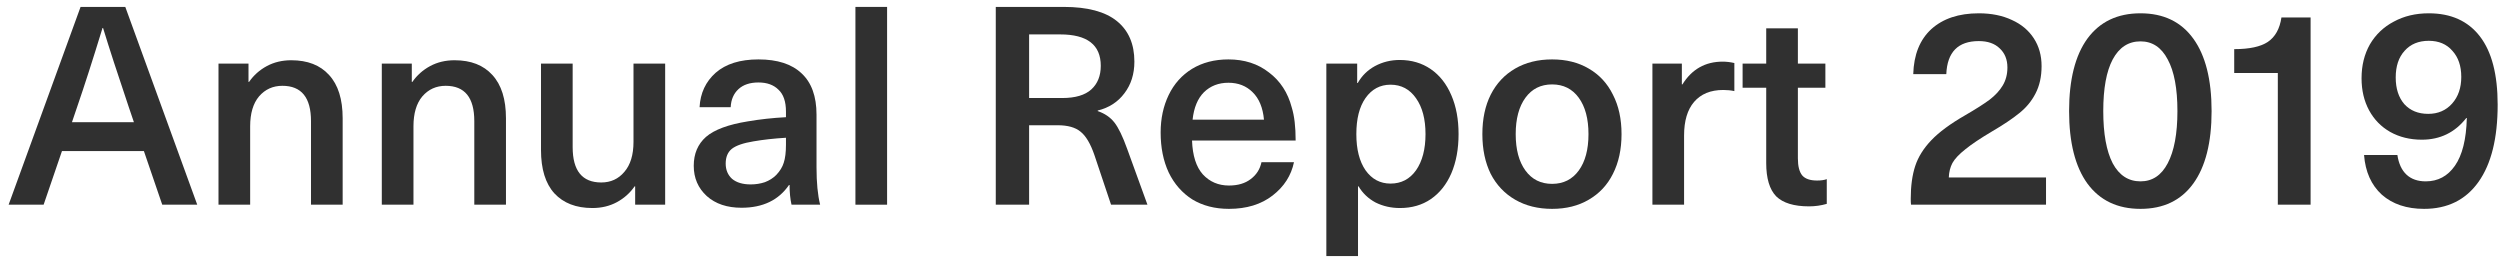<svg width="171" height="18" viewBox="0 0 171 18" fill="none" xmlns="http://www.w3.org/2000/svg">
<path d="M4.238 10.334L2.984 14.001H0.59L5.511 0.473H8.57L13.491 14.001H11.097L9.843 10.334H4.238ZM8.798 7.294C8.038 5.039 7.455 3.247 7.05 1.917H7.012C6.341 4.108 5.764 5.9 5.283 7.294L4.922 8.358H9.159L8.798 7.294Z" fill="#303030"/>
<path d="M19.923 4.121C21.038 4.121 21.899 4.456 22.507 5.128C23.128 5.799 23.438 6.787 23.438 8.092V14.001H21.272V8.282C21.272 6.673 20.619 5.869 19.315 5.869C18.669 5.869 18.137 6.109 17.719 6.591C17.314 7.072 17.111 7.756 17.111 8.643V14.001H14.945V4.349H16.997V5.603H17.035C17.352 5.147 17.757 4.786 18.251 4.52C18.745 4.254 19.302 4.121 19.923 4.121Z" fill="#303030"/>
<path d="M31.093 4.121C32.207 4.121 33.069 4.456 33.677 5.128C34.297 5.799 34.608 6.787 34.608 8.092V14.001H32.442V8.282C32.442 6.673 31.789 5.869 30.485 5.869C29.839 5.869 29.307 6.109 28.889 6.591C28.483 7.072 28.281 7.756 28.281 8.643V14.001H26.115V4.349H28.167V5.603H28.205C28.521 5.147 28.927 4.786 29.421 4.52C29.915 4.254 30.472 4.121 31.093 4.121Z" fill="#303030"/>
<path d="M40.519 14.229C39.404 14.229 38.537 13.893 37.916 13.222C37.308 12.55 37.004 11.562 37.004 10.258V4.349H39.17V10.068C39.17 11.676 39.822 12.481 41.127 12.481C41.773 12.481 42.299 12.24 42.704 11.759C43.122 11.277 43.331 10.593 43.331 9.707V4.349H45.497V14.001H43.445V12.747H43.407C43.09 13.203 42.685 13.564 42.191 13.83C41.697 14.096 41.14 14.229 40.519 14.229Z" fill="#303030"/>
<path d="M51.879 4.064C53.171 4.064 54.153 4.38 54.824 5.014C55.508 5.647 55.85 6.591 55.85 7.845V11.455C55.85 12.493 55.932 13.342 56.097 14.001H54.14C54.051 13.608 54.007 13.158 54.007 12.652H53.969C53.26 13.69 52.177 14.21 50.72 14.21C49.732 14.21 48.94 13.944 48.345 13.412C47.75 12.867 47.452 12.177 47.452 11.341C47.452 10.517 47.731 9.859 48.288 9.365C48.858 8.871 49.814 8.516 51.157 8.301C51.968 8.161 52.835 8.066 53.76 8.016V7.636C53.76 6.952 53.589 6.451 53.247 6.135C52.918 5.805 52.462 5.641 51.879 5.641C51.296 5.641 50.84 5.793 50.511 6.097C50.182 6.401 50.004 6.812 49.979 7.332H47.851C47.902 6.369 48.269 5.584 48.953 4.976C49.65 4.368 50.625 4.064 51.879 4.064ZM53.76 9.422C52.937 9.472 52.196 9.555 51.537 9.669C50.84 9.783 50.346 9.954 50.055 10.182C49.776 10.41 49.637 10.745 49.637 11.189C49.637 11.619 49.783 11.968 50.074 12.234C50.378 12.487 50.802 12.614 51.347 12.614C51.689 12.614 52.012 12.563 52.316 12.462C52.62 12.348 52.88 12.183 53.095 11.968C53.348 11.702 53.519 11.423 53.608 11.132C53.709 10.828 53.76 10.416 53.76 9.897V9.422Z" fill="#303030"/>
<path d="M58.511 14.001V0.473H60.677V14.001H58.511Z" fill="#303030"/>
<path d="M72.766 0.473C74.387 0.473 75.597 0.796 76.395 1.442C77.193 2.088 77.592 3.012 77.592 4.216C77.592 5.064 77.364 5.786 76.908 6.382C76.464 6.977 75.856 7.37 75.084 7.56V7.598C75.565 7.762 75.945 8.022 76.224 8.377C76.502 8.731 76.794 9.333 77.098 10.182L78.485 14.001H75.996L74.856 10.6C74.59 9.827 74.273 9.295 73.906 9.004C73.551 8.712 73.032 8.567 72.348 8.567H70.391V14.001H68.111V0.473H72.766ZM70.391 6.705H72.652C73.551 6.705 74.216 6.508 74.647 6.116C75.077 5.723 75.293 5.185 75.293 4.501C75.293 3.069 74.368 2.354 72.519 2.354H70.391V6.705Z" fill="#303030"/>
<path d="M84.062 12.69C84.67 12.69 85.164 12.544 85.544 12.253C85.937 11.961 86.184 11.575 86.285 11.094H88.508C88.318 12.006 87.831 12.766 87.045 13.374C86.26 13.982 85.266 14.286 84.062 14.286C83.1 14.286 82.263 14.07 81.554 13.64C80.858 13.196 80.319 12.582 79.939 11.797C79.572 11.011 79.388 10.099 79.388 9.061C79.388 8.111 79.572 7.256 79.939 6.496C80.306 5.736 80.838 5.14 81.535 4.71C82.245 4.279 83.074 4.064 84.024 4.064C85.114 4.064 86.038 4.361 86.798 4.957C87.571 5.539 88.09 6.337 88.356 7.351C88.534 7.921 88.622 8.674 88.622 9.612H81.535C81.573 10.65 81.82 11.423 82.276 11.93C82.745 12.436 83.34 12.69 84.062 12.69ZM84.024 5.66C83.353 5.66 82.796 5.875 82.352 6.306C81.921 6.736 81.662 7.363 81.573 8.187H86.456C86.38 7.363 86.121 6.736 85.677 6.306C85.246 5.875 84.695 5.66 84.024 5.66Z" fill="#303030"/>
<path d="M95.738 4.102C96.549 4.102 97.258 4.311 97.866 4.729C98.474 5.147 98.943 5.742 99.272 6.515C99.602 7.275 99.766 8.161 99.766 9.175C99.766 10.188 99.602 11.081 99.272 11.854C98.943 12.614 98.474 13.203 97.866 13.621C97.271 14.026 96.568 14.229 95.757 14.229C95.149 14.229 94.592 14.102 94.085 13.849C93.591 13.583 93.205 13.215 92.926 12.747H92.888V17.516H90.722V4.349H92.831V5.679H92.869C93.148 5.185 93.54 4.798 94.047 4.52C94.567 4.241 95.13 4.102 95.738 4.102ZM95.111 5.793C94.402 5.793 93.832 6.097 93.401 6.705C92.983 7.3 92.774 8.123 92.774 9.175C92.774 10.213 92.983 11.037 93.401 11.645C93.832 12.253 94.402 12.557 95.111 12.557C95.846 12.557 96.428 12.253 96.859 11.645C97.29 11.024 97.505 10.201 97.505 9.175C97.505 8.149 97.29 7.332 96.859 6.724C96.428 6.103 95.846 5.793 95.111 5.793Z" fill="#303030"/>
<path d="M106.163 4.064C107.126 4.064 107.962 4.273 108.671 4.691C109.393 5.109 109.944 5.704 110.324 6.477C110.717 7.237 110.913 8.136 110.913 9.175C110.913 10.213 110.717 11.119 110.324 11.892C109.944 12.652 109.393 13.241 108.671 13.659C107.962 14.077 107.126 14.286 106.163 14.286C105.2 14.286 104.358 14.077 103.636 13.659C102.914 13.241 102.357 12.652 101.964 11.892C101.584 11.119 101.394 10.213 101.394 9.175C101.394 8.136 101.584 7.237 101.964 6.477C102.357 5.704 102.914 5.109 103.636 4.691C104.358 4.273 105.2 4.064 106.163 4.064ZM106.163 5.774C105.39 5.774 104.782 6.078 104.339 6.686C103.896 7.294 103.674 8.123 103.674 9.175C103.674 10.226 103.896 11.056 104.339 11.664C104.782 12.272 105.39 12.576 106.163 12.576C106.936 12.576 107.544 12.272 107.987 11.664C108.43 11.056 108.652 10.226 108.652 9.175C108.652 8.123 108.43 7.294 107.987 6.686C107.544 6.078 106.936 5.774 106.163 5.774Z" fill="#303030"/>
<path d="M117.832 4.216C118.085 4.216 118.351 4.247 118.63 4.311V6.23C118.389 6.179 118.136 6.154 117.87 6.154C117.009 6.154 116.344 6.426 115.875 6.971C115.419 7.503 115.191 8.269 115.191 9.27V14.001H113.025V4.349H115.039V5.774H115.077C115.723 4.735 116.641 4.216 117.832 4.216Z" fill="#303030"/>
<path d="M124.286 12.348C124.564 12.348 124.786 12.316 124.951 12.253V13.944C124.558 14.058 124.153 14.115 123.735 14.115C122.709 14.115 121.961 13.887 121.493 13.431C121.037 12.962 120.809 12.202 120.809 11.151V6.002H119.194V4.349H120.809V1.936H122.975V4.349H124.856V6.002H122.975V10.828C122.975 11.372 123.076 11.765 123.279 12.006C123.481 12.234 123.817 12.348 124.286 12.348Z" fill="#303030"/>
<path d="M135.35 0.91C136.211 0.91 136.965 1.062 137.611 1.366C138.257 1.657 138.757 2.075 139.112 2.62C139.467 3.164 139.644 3.798 139.644 4.52C139.644 5.242 139.505 5.869 139.226 6.401C138.96 6.92 138.586 7.37 138.105 7.75C137.636 8.13 137.022 8.541 136.262 8.985C135.451 9.466 134.837 9.878 134.419 10.22C134.001 10.549 133.71 10.859 133.545 11.151C133.393 11.442 133.311 11.771 133.298 12.139H139.948V14.001H130.714C130.701 13.899 130.695 13.766 130.695 13.602C130.695 12.728 130.796 11.98 130.999 11.36C131.202 10.739 131.569 10.15 132.101 9.593C132.633 9.035 133.406 8.465 134.419 7.883C135.141 7.465 135.698 7.11 136.091 6.819C136.484 6.515 136.781 6.192 136.984 5.85C137.199 5.495 137.307 5.083 137.307 4.615C137.307 4.07 137.13 3.633 136.775 3.304C136.433 2.974 135.958 2.81 135.35 2.81C133.931 2.81 133.19 3.563 133.127 5.071H130.866C130.904 3.741 131.316 2.715 132.101 1.993C132.899 1.271 133.982 0.91 135.35 0.91Z" fill="#303030"/>
<path d="M146.409 0.91C147.98 0.91 149.183 1.486 150.019 2.639C150.855 3.791 151.273 5.444 151.273 7.598C151.273 9.751 150.855 11.404 150.019 12.557C149.183 13.709 147.98 14.286 146.409 14.286C144.838 14.286 143.629 13.709 142.78 12.557C141.944 11.404 141.526 9.751 141.526 7.598C141.526 5.444 141.944 3.791 142.78 2.639C143.629 1.486 144.838 0.91 146.409 0.91ZM146.409 2.829C145.586 2.829 144.952 3.24 144.509 4.064C144.078 4.874 143.863 6.052 143.863 7.598C143.863 9.143 144.078 10.334 144.509 11.17C144.952 11.993 145.586 12.405 146.409 12.405C147.22 12.405 147.84 11.993 148.271 11.17C148.714 10.334 148.936 9.143 148.936 7.598C148.936 6.052 148.714 4.874 148.271 4.064C147.84 3.24 147.22 2.829 146.409 2.829Z" fill="#303030"/>
<path d="M155.803 14.001V4.995H152.82V3.361C153.859 3.361 154.625 3.196 155.119 2.867C155.626 2.525 155.936 1.967 156.05 1.195H158.045V14.001H155.803Z" fill="#303030"/>
<path d="M165.805 14.286C164.614 14.286 163.652 13.963 162.917 13.317C162.195 12.658 161.79 11.752 161.701 10.6H163.981C164.07 11.195 164.279 11.645 164.608 11.949C164.937 12.253 165.374 12.405 165.919 12.405C166.755 12.405 167.42 12.05 167.914 11.341C168.421 10.619 168.693 9.529 168.731 8.073H168.693C167.92 9.061 166.907 9.555 165.653 9.555C164.842 9.555 164.12 9.377 163.487 9.023C162.866 8.668 162.385 8.174 162.043 7.541C161.701 6.907 161.53 6.179 161.53 5.356C161.53 4.482 161.72 3.709 162.1 3.038C162.493 2.366 163.037 1.847 163.734 1.48C164.431 1.1 165.229 0.91 166.128 0.91C167.648 0.91 168.813 1.435 169.624 2.487C170.435 3.538 170.84 5.096 170.84 7.161C170.84 9.453 170.403 11.214 169.529 12.443C168.655 13.671 167.414 14.286 165.805 14.286ZM166.09 7.788C166.761 7.788 167.306 7.553 167.724 7.085C168.142 6.616 168.351 6.008 168.351 5.261C168.351 4.513 168.148 3.918 167.743 3.475C167.35 3.019 166.812 2.791 166.128 2.791C165.431 2.791 164.88 3.019 164.475 3.475C164.07 3.918 163.867 4.526 163.867 5.299C163.867 6.059 164.063 6.667 164.456 7.123C164.861 7.566 165.406 7.788 166.09 7.788Z" fill="#303030"/>
</svg>
